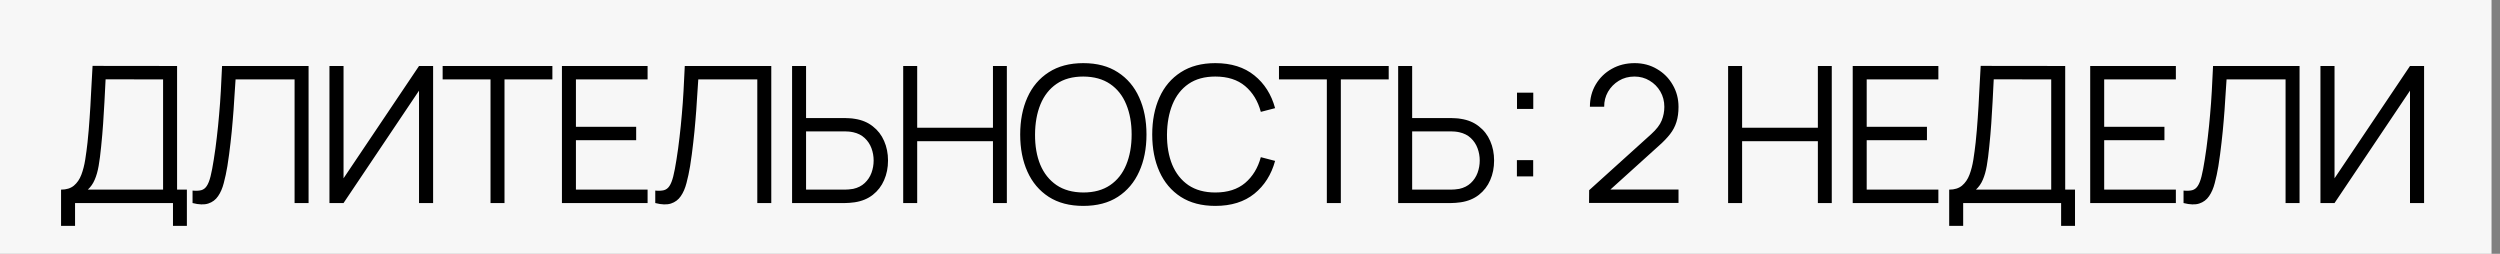 <?xml version="1.0" encoding="UTF-8"?> <svg xmlns="http://www.w3.org/2000/svg" width="197" height="20" viewBox="0 0 197 20" fill="none"><rect x="0" y="0" width="197" height="20" fill="#808080" stroke="none"/><rect width="196.333" height="20" fill="#F7F7F7"></rect><path d="M4.811 17.8V14.943C5.231 14.943 5.569 14.838 5.824 14.627C6.079 14.412 6.274 14.127 6.409 13.773C6.544 13.418 6.646 13.02 6.716 12.58C6.786 12.135 6.846 11.685 6.896 11.23C6.966 10.565 7.021 9.922 7.061 9.303C7.106 8.682 7.144 8.04 7.174 7.375C7.209 6.71 7.249 5.982 7.294 5.192L13.954 5.2V14.943H14.726V17.8H13.631V16H5.914V17.8H4.811ZM6.919 14.943H12.851V6.258L8.321 6.25C8.291 6.86 8.261 7.45 8.231 8.02C8.201 8.59 8.166 9.165 8.126 9.745C8.086 10.325 8.034 10.93 7.969 11.56C7.914 12.135 7.849 12.637 7.774 13.068C7.699 13.498 7.594 13.865 7.459 14.17C7.329 14.475 7.149 14.732 6.919 14.943ZM15.173 16V15.018C15.448 15.043 15.676 15.033 15.856 14.988C16.036 14.938 16.181 14.828 16.291 14.658C16.406 14.488 16.506 14.235 16.591 13.9C16.676 13.56 16.761 13.117 16.846 12.572C16.941 11.982 17.021 11.395 17.086 10.81C17.156 10.225 17.216 9.633 17.266 9.033C17.321 8.428 17.366 7.808 17.401 7.173C17.436 6.537 17.468 5.88 17.498 5.2H24.316V16H23.213V6.258H18.563C18.528 6.772 18.493 7.3 18.458 7.84C18.428 8.38 18.388 8.932 18.338 9.498C18.293 10.062 18.236 10.645 18.166 11.245C18.101 11.84 18.018 12.455 17.918 13.09C17.838 13.57 17.743 14.015 17.633 14.425C17.528 14.835 17.378 15.18 17.183 15.46C16.993 15.74 16.736 15.932 16.411 16.038C16.091 16.142 15.678 16.13 15.173 16ZM34.129 16H33.019V7.143L27.071 16H25.961V5.2H27.071V14.05L33.019 5.2H34.129V16ZM38.653 16V6.258H34.88V5.2H43.528V6.258H39.755V16H38.653ZM44.28 16V5.2H51.03V6.258H45.383V9.992H50.13V11.05H45.383V14.943H51.03V16H44.28ZM51.635 16V15.018C51.91 15.043 52.137 15.033 52.317 14.988C52.497 14.938 52.642 14.828 52.752 14.658C52.867 14.488 52.967 14.235 53.052 13.9C53.137 13.56 53.222 13.117 53.307 12.572C53.402 11.982 53.482 11.395 53.547 10.81C53.617 10.225 53.677 9.633 53.727 9.033C53.782 8.428 53.827 7.808 53.862 7.173C53.897 6.537 53.93 5.88 53.96 5.2H60.777V16H59.675V6.258H55.025C54.99 6.772 54.955 7.3 54.92 7.84C54.89 8.38 54.85 8.932 54.8 9.498C54.755 10.062 54.697 10.645 54.627 11.245C54.562 11.84 54.48 12.455 54.38 13.09C54.3 13.57 54.205 14.015 54.095 14.425C53.99 14.835 53.84 15.18 53.645 15.46C53.455 15.74 53.197 15.932 52.872 16.038C52.552 16.142 52.14 16.13 51.635 16ZM62.416 16V5.2H63.518V9.303H66.586C66.691 9.303 66.808 9.307 66.938 9.318C67.073 9.322 67.211 9.338 67.351 9.363C67.911 9.447 68.386 9.645 68.776 9.955C69.171 10.26 69.468 10.645 69.668 11.11C69.873 11.575 69.976 12.088 69.976 12.648C69.976 13.213 69.873 13.727 69.668 14.193C69.468 14.658 69.171 15.045 68.776 15.355C68.386 15.66 67.911 15.855 67.351 15.94C67.211 15.96 67.073 15.975 66.938 15.985C66.808 15.995 66.691 16 66.586 16H62.416ZM63.518 14.943H66.556C66.651 14.943 66.758 14.938 66.878 14.928C66.998 14.918 67.116 14.902 67.231 14.883C67.596 14.803 67.898 14.65 68.138 14.425C68.378 14.2 68.556 13.932 68.671 13.623C68.786 13.307 68.843 12.982 68.843 12.648C68.843 12.312 68.786 11.99 68.671 11.68C68.556 11.37 68.378 11.102 68.138 10.877C67.898 10.652 67.596 10.5 67.231 10.42C67.116 10.395 66.998 10.377 66.878 10.367C66.758 10.357 66.651 10.352 66.556 10.352H63.518V14.943ZM71.172 16V5.2H72.275V10.068H78.245V5.2H79.34V16H78.245V11.125H72.275V16H71.172ZM85.363 16.225C84.288 16.225 83.381 15.988 82.641 15.512C81.901 15.033 81.341 14.37 80.961 13.525C80.581 12.68 80.391 11.705 80.391 10.6C80.391 9.495 80.581 8.52 80.961 7.675C81.341 6.83 81.901 6.17 82.641 5.695C83.381 5.215 84.288 4.975 85.363 4.975C86.443 4.975 87.351 5.215 88.086 5.695C88.826 6.17 89.386 6.83 89.766 7.675C90.151 8.52 90.343 9.495 90.343 10.6C90.343 11.705 90.151 12.68 89.766 13.525C89.386 14.37 88.826 15.033 88.086 15.512C87.351 15.988 86.443 16.225 85.363 16.225ZM85.363 15.168C86.208 15.168 86.913 14.975 87.478 14.59C88.043 14.205 88.466 13.67 88.746 12.985C89.031 12.295 89.173 11.5 89.173 10.6C89.173 9.7 89.031 8.908 88.746 8.223C88.466 7.537 88.043 7.003 87.478 6.617C86.913 6.232 86.208 6.037 85.363 6.032C84.518 6.032 83.816 6.225 83.256 6.61C82.696 6.995 82.273 7.532 81.988 8.223C81.708 8.908 81.566 9.7 81.561 10.6C81.556 11.5 81.693 12.293 81.973 12.977C82.258 13.658 82.683 14.193 83.248 14.582C83.813 14.967 84.518 15.162 85.363 15.168ZM95.768 16.225C94.693 16.225 93.785 15.988 93.045 15.512C92.305 15.033 91.745 14.37 91.365 13.525C90.985 12.68 90.795 11.705 90.795 10.6C90.795 9.495 90.985 8.52 91.365 7.675C91.745 6.83 92.305 6.17 93.045 5.695C93.785 5.215 94.693 4.975 95.768 4.975C97.023 4.975 98.048 5.298 98.843 5.942C99.638 6.582 100.183 7.442 100.478 8.523L99.353 8.815C99.123 7.96 98.71 7.282 98.115 6.782C97.52 6.282 96.738 6.032 95.768 6.032C94.923 6.032 94.22 6.225 93.66 6.61C93.1 6.995 92.678 7.532 92.393 8.223C92.113 8.908 91.968 9.7 91.958 10.6C91.953 11.5 92.09 12.293 92.37 12.977C92.655 13.662 93.08 14.2 93.645 14.59C94.215 14.975 94.923 15.168 95.768 15.168C96.738 15.168 97.52 14.918 98.115 14.418C98.71 13.912 99.123 13.235 99.353 12.385L100.478 12.678C100.183 13.758 99.638 14.62 98.843 15.265C98.048 15.905 97.023 16.225 95.768 16.225ZM104.555 16V6.258H100.783V5.2H109.43V6.258H105.658V16H104.555ZM110.175 16V5.2H111.278V9.303H114.345C114.45 9.303 114.568 9.307 114.698 9.318C114.833 9.322 114.97 9.338 115.11 9.363C115.67 9.447 116.145 9.645 116.535 9.955C116.93 10.26 117.228 10.645 117.428 11.11C117.633 11.575 117.735 12.088 117.735 12.648C117.735 13.213 117.633 13.727 117.428 14.193C117.228 14.658 116.93 15.045 116.535 15.355C116.145 15.66 115.67 15.855 115.11 15.94C114.97 15.96 114.833 15.975 114.698 15.985C114.568 15.995 114.45 16 114.345 16H110.175ZM111.278 14.943H114.315C114.41 14.943 114.518 14.938 114.638 14.928C114.758 14.918 114.875 14.902 114.99 14.883C115.355 14.803 115.658 14.65 115.898 14.425C116.138 14.2 116.315 13.932 116.43 13.623C116.545 13.307 116.603 12.982 116.603 12.648C116.603 12.312 116.545 11.99 116.43 11.68C116.315 11.37 116.138 11.102 115.898 10.877C115.658 10.652 115.355 10.5 114.99 10.42C114.875 10.395 114.758 10.377 114.638 10.367C114.518 10.357 114.41 10.352 114.315 10.352H111.278V14.943ZM119.532 13.9V12.617H120.815V13.9H119.532ZM119.54 8.582V7.3H120.822V8.582H119.54ZM125.217 15.992L125.225 14.988L130.107 10.578C130.527 10.197 130.805 9.838 130.94 9.498C131.08 9.152 131.15 8.793 131.15 8.418C131.15 7.973 131.045 7.57 130.835 7.21C130.625 6.85 130.342 6.565 129.987 6.355C129.632 6.14 129.235 6.032 128.795 6.032C128.335 6.032 127.925 6.143 127.565 6.362C127.205 6.582 126.92 6.872 126.71 7.232C126.505 7.593 126.405 7.985 126.41 8.41H125.285C125.285 7.755 125.44 7.168 125.75 6.647C126.06 6.128 126.48 5.72 127.01 5.425C127.54 5.125 128.14 4.975 128.81 4.975C129.465 4.975 130.052 5.13 130.572 5.44C131.097 5.745 131.51 6.16 131.81 6.685C132.115 7.205 132.267 7.785 132.267 8.425C132.267 8.875 132.212 9.273 132.102 9.617C131.997 9.957 131.83 10.275 131.6 10.57C131.375 10.86 131.087 11.16 130.737 11.47L126.402 15.385L126.23 14.935H132.267V15.992H125.217ZM136.175 16V5.2H137.278V10.068H143.248V5.2H144.343V16H143.248V11.125H137.278V16H136.175ZM145.994 16V5.2H152.744V6.258H147.096V9.992H151.844V11.05H147.096V14.943H152.744V16H145.994ZM153.596 17.8V14.943C154.016 14.943 154.353 14.838 154.608 14.627C154.863 14.412 155.058 14.127 155.193 13.773C155.328 13.418 155.431 13.02 155.501 12.58C155.571 12.135 155.631 11.685 155.681 11.23C155.751 10.565 155.806 9.922 155.846 9.303C155.891 8.682 155.928 8.04 155.958 7.375C155.993 6.71 156.033 5.982 156.078 5.192L162.738 5.2V14.943H163.511V17.8H162.416V16H154.698V17.8H153.596ZM155.703 14.943H161.636V6.258L157.106 6.25C157.076 6.86 157.046 7.45 157.016 8.02C156.986 8.59 156.951 9.165 156.911 9.745C156.871 10.325 156.818 10.93 156.753 11.56C156.698 12.135 156.633 12.637 156.558 13.068C156.483 13.498 156.378 13.865 156.243 14.17C156.113 14.475 155.933 14.732 155.703 14.943ZM164.708 16V5.2H171.458V6.258H165.81V9.992H170.558V11.05H165.81V14.943H171.458V16H164.708ZM172.063 16V15.018C172.338 15.043 172.565 15.033 172.745 14.988C172.925 14.938 173.07 14.828 173.18 14.658C173.295 14.488 173.395 14.235 173.48 13.9C173.565 13.56 173.65 13.117 173.735 12.572C173.83 11.982 173.91 11.395 173.975 10.81C174.045 10.225 174.105 9.633 174.155 9.033C174.21 8.428 174.255 7.808 174.29 7.173C174.325 6.537 174.358 5.88 174.388 5.2H181.205V16H180.103V6.258H175.453C175.418 6.772 175.383 7.3 175.348 7.84C175.318 8.38 175.278 8.932 175.228 9.498C175.183 10.062 175.125 10.645 175.055 11.245C174.99 11.84 174.908 12.455 174.808 13.09C174.728 13.57 174.633 14.015 174.523 14.425C174.418 14.835 174.268 15.18 174.073 15.46C173.883 15.74 173.625 15.932 173.3 16.038C172.98 16.142 172.568 16.13 172.063 16ZM191.018 16H189.908V7.143L183.961 16H182.851V5.2H183.961V14.05L189.908 5.2H191.018V16Z" fill="black"></path></svg> 